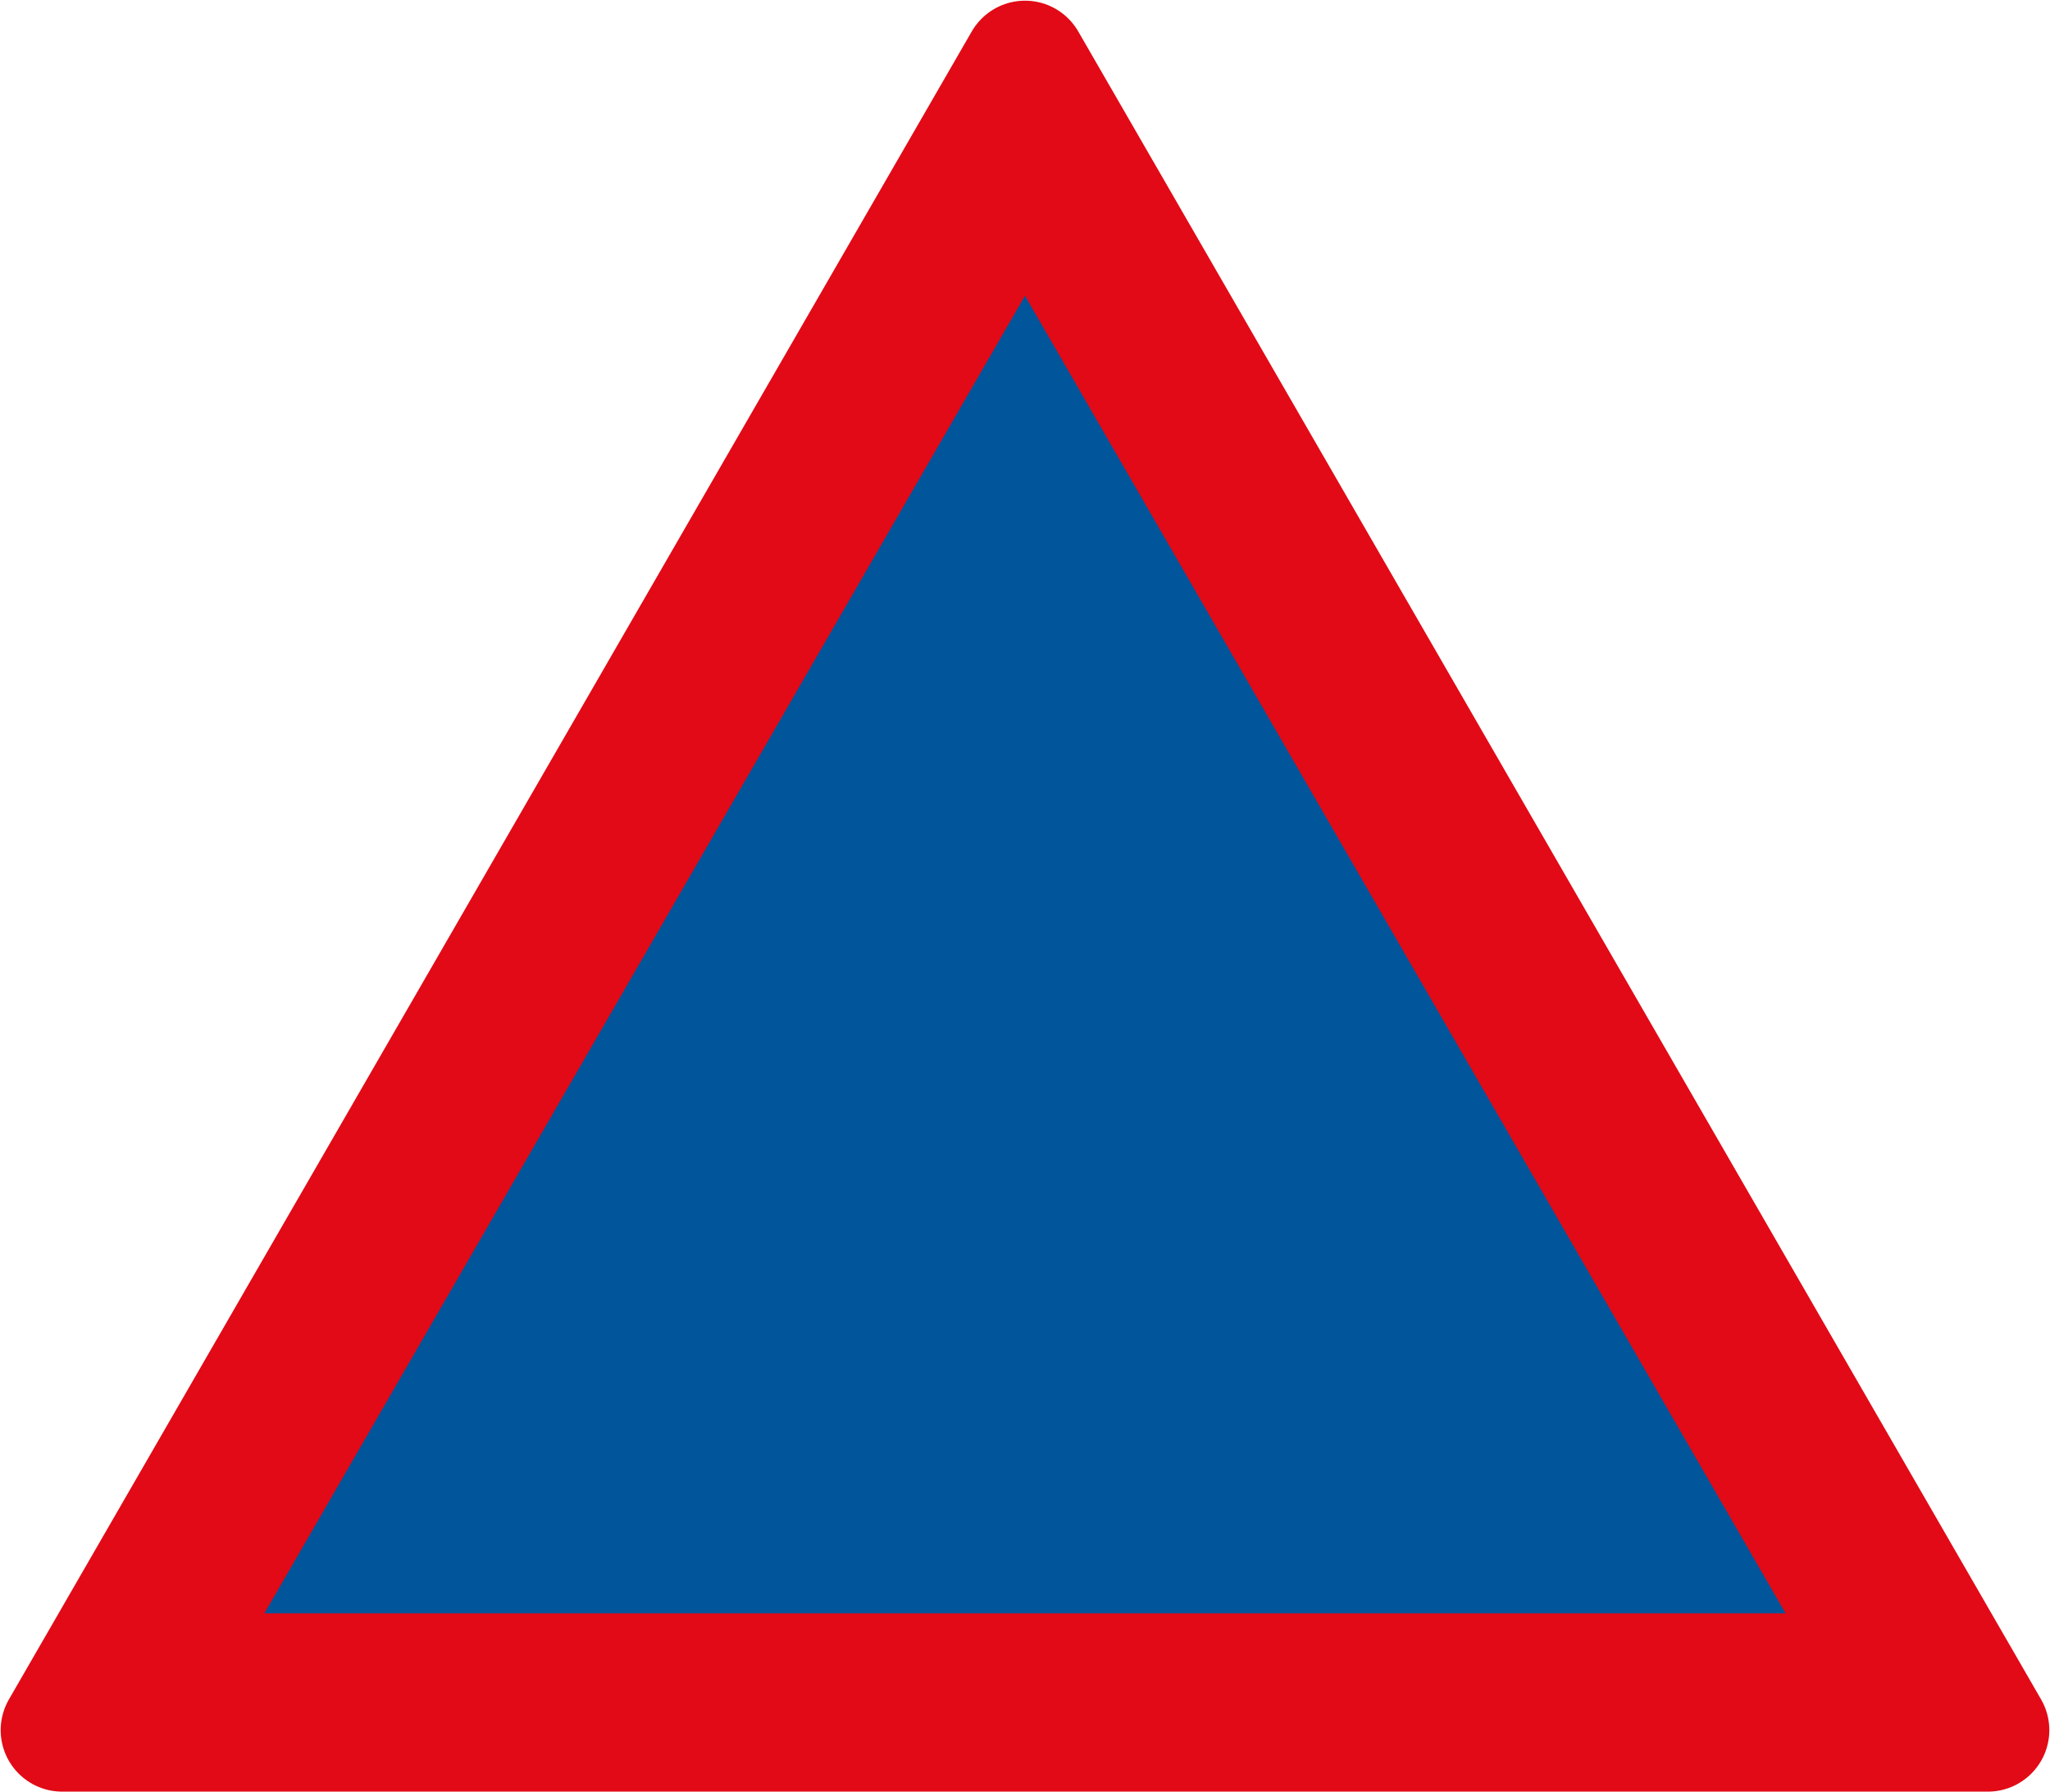 <?xml version="1.0" encoding="UTF-8" standalone="no"?>
<svg xmlns="http://www.w3.org/2000/svg" width="600.4" height="524.839" viewBox="0 0 600.4 524.839">
  <path fill="#e20a16" stroke="#e20a16" stroke-linejoin="round" stroke-width="36" d="m582.201 506.639-564.003-0L300.2 18.198z"/>
  <path fill="#00559b" d="M300.2 86.598 77.434 472.439l445.531 0z"/>
</svg>